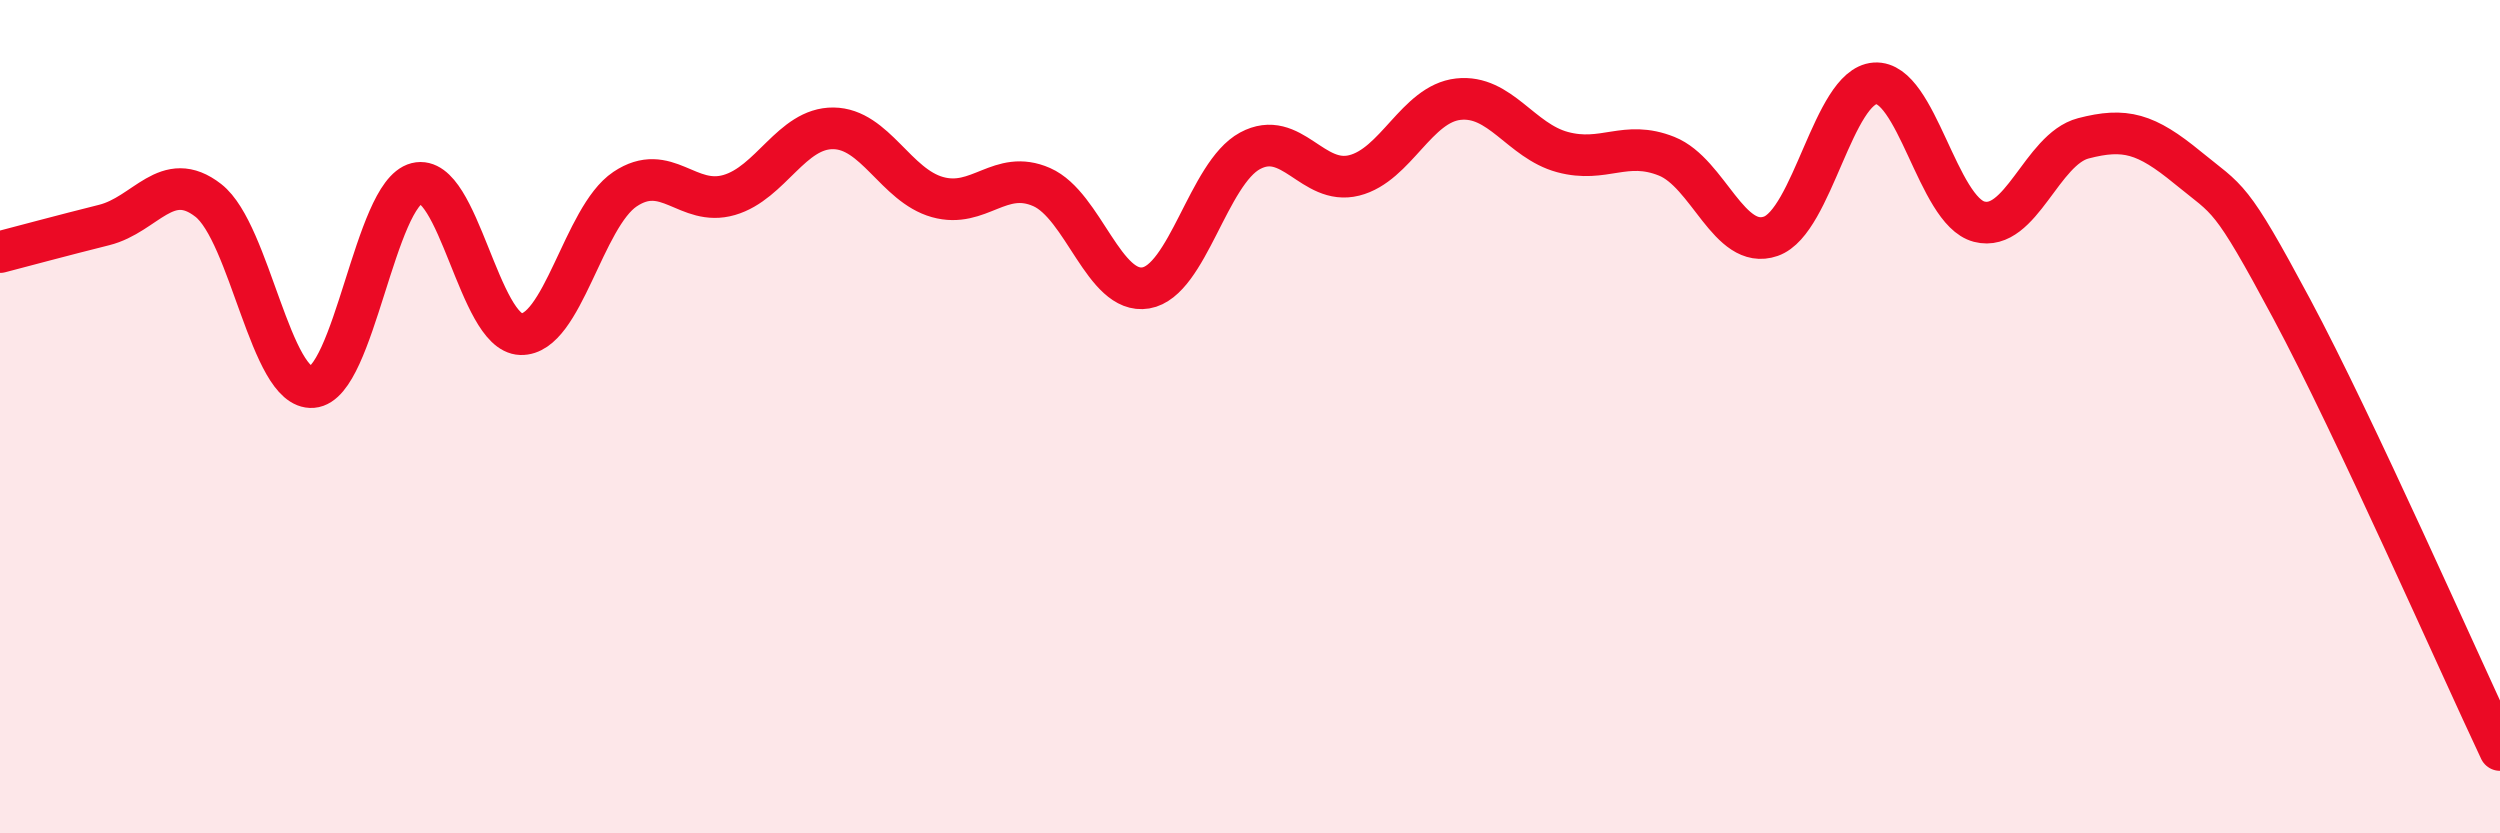
    <svg width="60" height="20" viewBox="0 0 60 20" xmlns="http://www.w3.org/2000/svg">
      <path
        d="M 0,6.05 C 0.5,5.92 1.5,5.65 2.5,5.4 C 3.5,5.15 4,4.03 5,4.81 C 6,5.59 6.5,9.37 7.5,9.29 C 8.5,9.21 9,4.65 10,4.4 C 11,4.15 11.5,7.99 12.5,8.02 C 13.5,8.05 14,5.21 15,4.54 C 16,3.87 16.5,4.97 17.5,4.68 C 18.5,4.39 19,3.07 20,3.08 C 21,3.09 21.5,4.45 22.5,4.73 C 23.5,5.01 24,4.05 25,4.49 C 26,4.93 26.5,7.08 27.5,6.91 C 28.5,6.74 29,4.16 30,3.62 C 31,3.08 31.5,4.46 32.5,4.21 C 33.5,3.96 34,2.49 35,2.38 C 36,2.27 36.5,3.38 37.5,3.65 C 38.5,3.92 39,3.35 40,3.75 C 41,4.15 41.5,6.02 42.5,5.67 C 43.5,5.32 44,2.07 45,2 C 46,1.93 46.5,5.06 47.5,5.32 C 48.5,5.58 49,3.58 50,3.32 C 51,3.06 51.5,3.2 52.5,4.02 C 53.5,4.84 53.5,4.61 55,7.41 C 56.5,10.21 59,15.88 60,18L60 20L0 20Z"
        fill="#EB0A25"
        opacity="0.1"
        stroke-linecap="round"
        stroke-linejoin="round"
      />
      <path
        d="M 0,6.05 C 0.5,5.92 1.5,5.65 2.5,5.4 C 3.5,5.15 4,4.03 5,4.81 C 6,5.59 6.5,9.37 7.5,9.29 C 8.5,9.21 9,4.65 10,4.4 C 11,4.15 11.5,7.99 12.5,8.02 C 13.5,8.05 14,5.21 15,4.54 C 16,3.87 16.5,4.97 17.5,4.68 C 18.5,4.39 19,3.07 20,3.08 C 21,3.09 21.5,4.45 22.5,4.73 C 23.5,5.01 24,4.05 25,4.49 C 26,4.93 26.5,7.08 27.5,6.91 C 28.5,6.74 29,4.16 30,3.62 C 31,3.08 31.5,4.46 32.5,4.21 C 33.5,3.96 34,2.49 35,2.38 C 36,2.27 36.5,3.38 37.5,3.65 C 38.5,3.92 39,3.35 40,3.75 C 41,4.15 41.5,6.02 42.5,5.67 C 43.5,5.32 44,2.07 45,2 C 46,1.93 46.5,5.06 47.5,5.32 C 48.5,5.58 49,3.58 50,3.32 C 51,3.06 51.5,3.2 52.5,4.02 C 53.5,4.84 53.5,4.61 55,7.41 C 56.5,10.21 59,15.88 60,18"
        stroke="#EB0A25"
        stroke-width="1"
        fill="none"
        stroke-linecap="round"
        stroke-linejoin="round"
      />
    </svg>
  